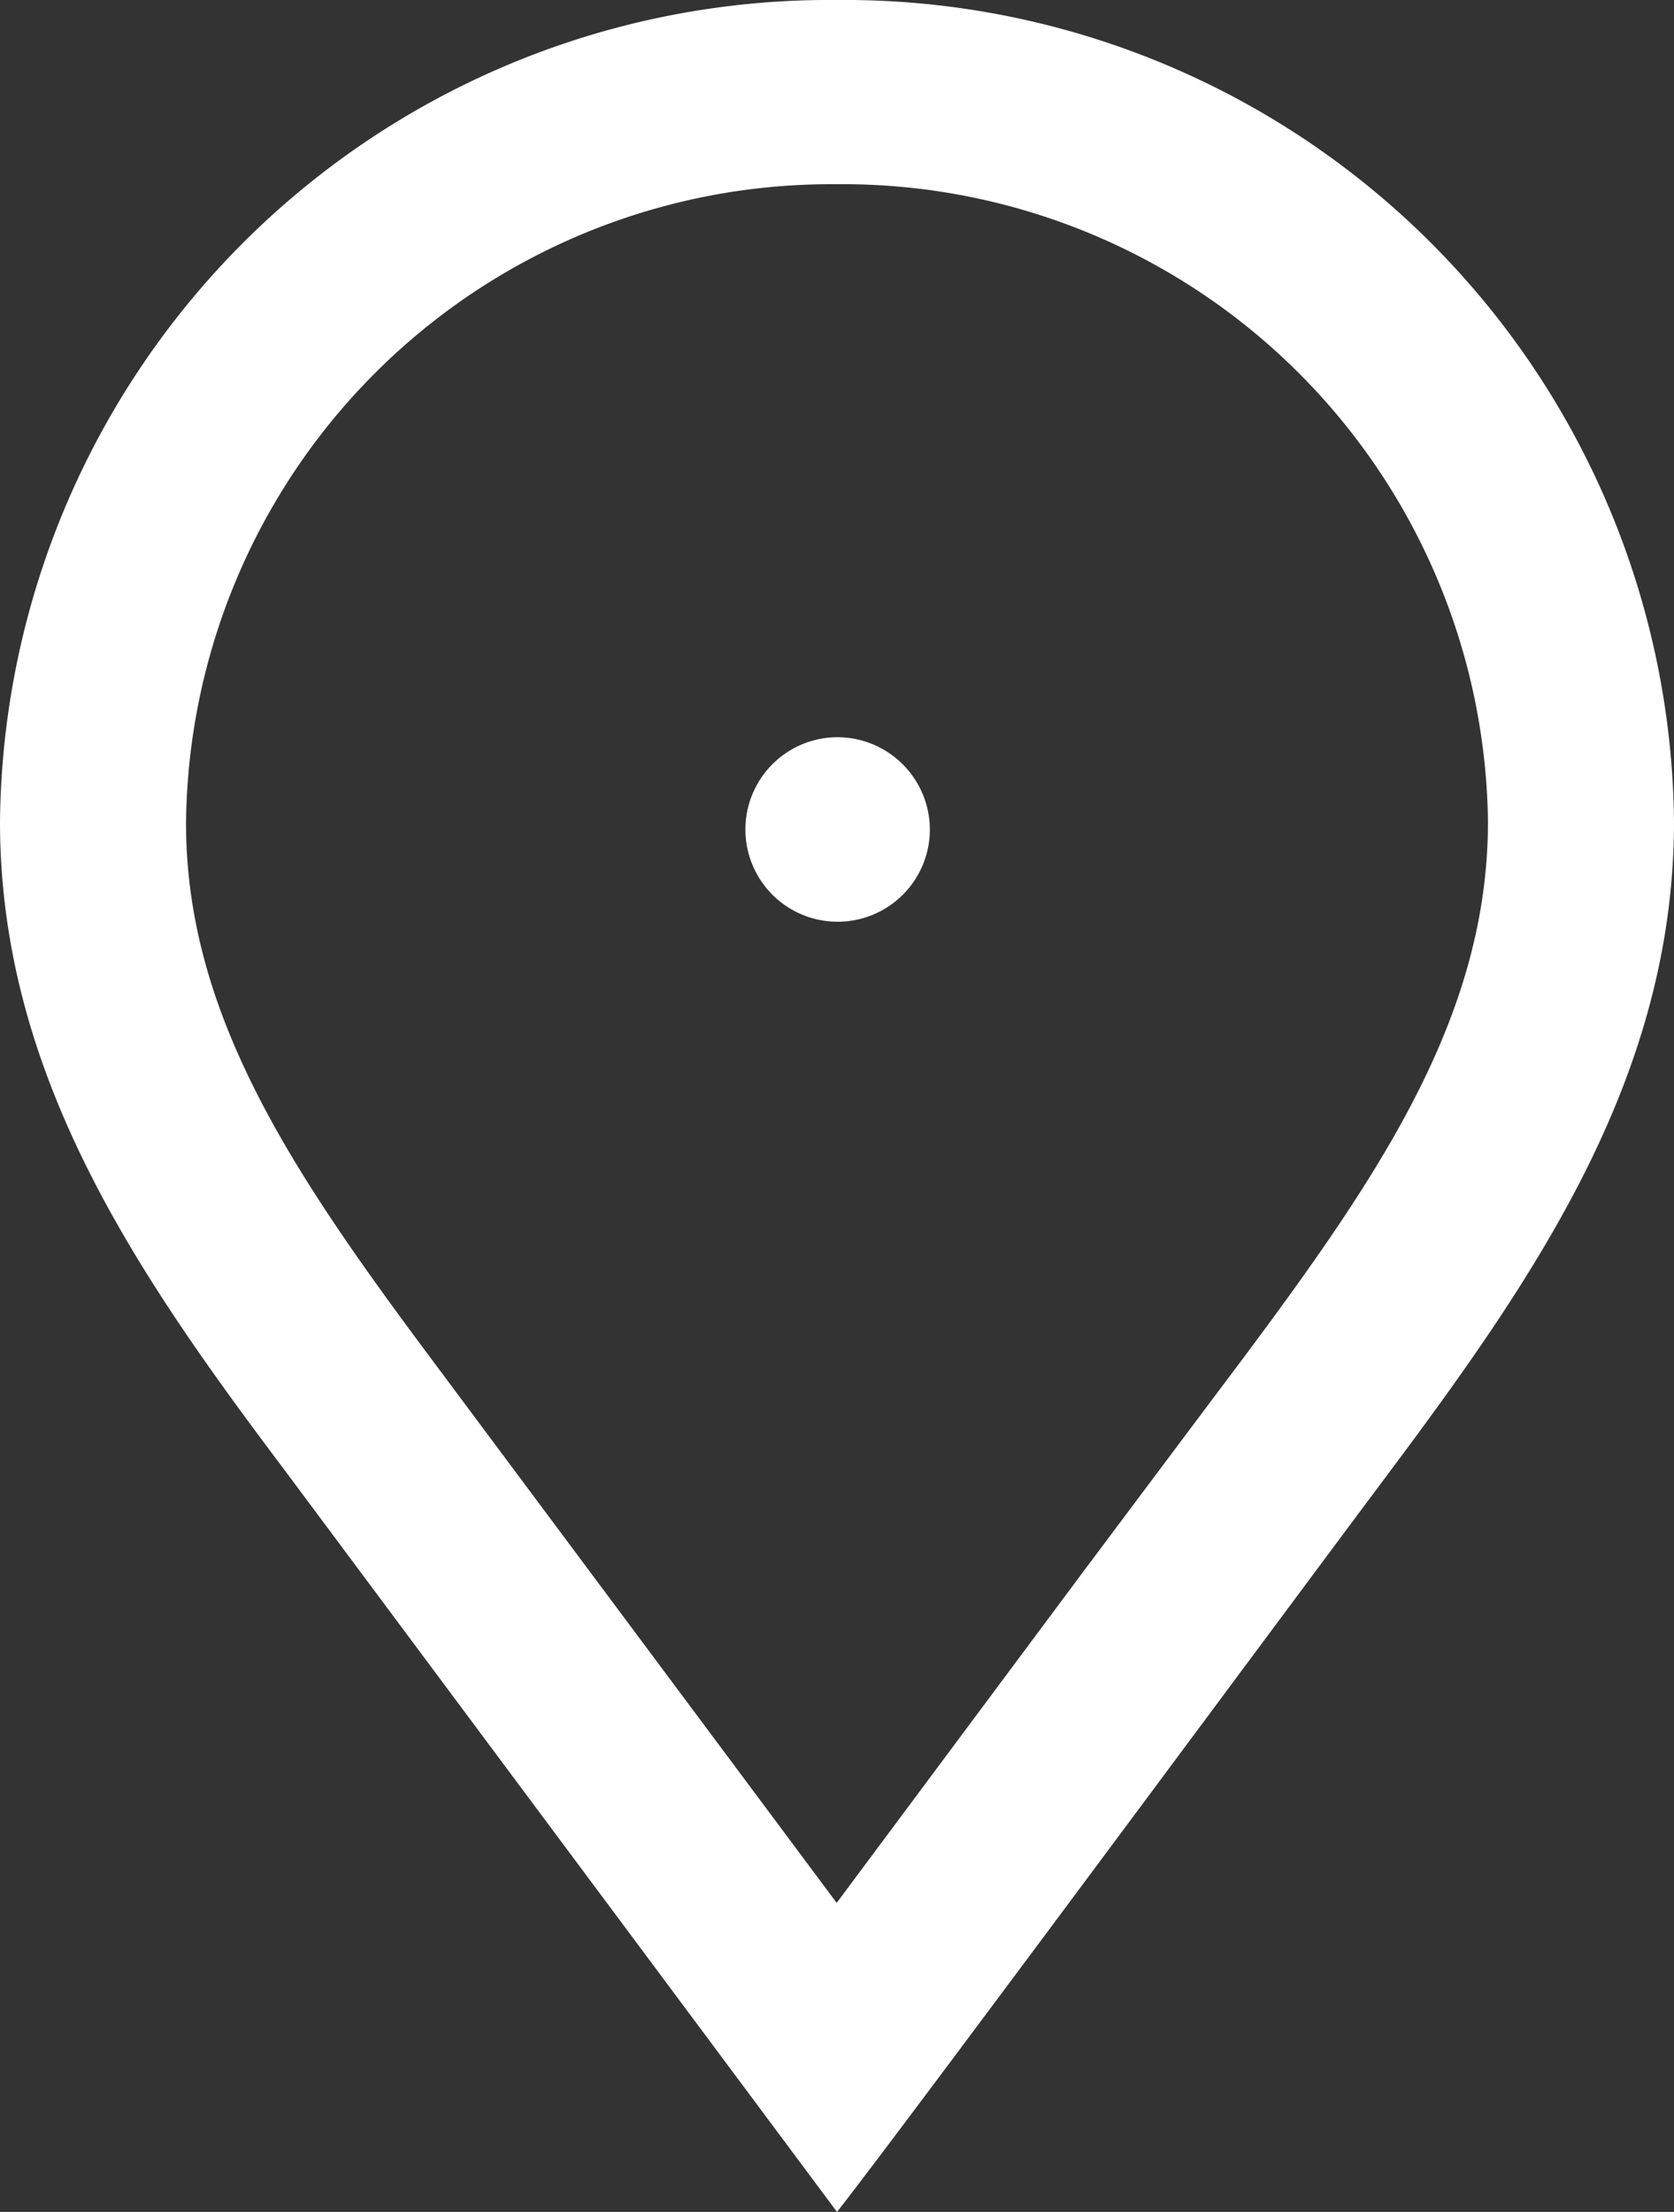 <svg id="21452b05-0891-4f98-a3aa-ad82b58643f7" data-name="Слой 1" xmlns="http://www.w3.org/2000/svg" width="53" height="70" viewBox="0 0 53 70"><rect x="0" y="0" width="53" height="70" fill="#333333" stroke="none"/><title>location-contact</title><path d="M26.5,0h0A26.26,26.26,0,0,0,0,26c0,8,4.3,14.27,9,20.51L26.5,70c2-2.54,13.62-18.24,17.54-23.48C48.7,40.28,53,34,53,26A26.26,26.26,0,0,0,26.5,0ZM39.31,43.05c-1.15,1.53-3,4-5,6.67l-7.82,10.5L13.69,43.05c-4.42-5.92-7.8-10.93-7.8-17A20.42,20.42,0,0,1,26.32,5.83h.18A20.43,20.43,0,0,1,47.11,26C47.11,32.12,43.73,37.13,39.31,43.05ZM26.5,23.33a2.92,2.92,0,1,0,2.94,2.92A2.93,2.93,0,0,0,26.5,23.33Z" fill="#fff" fill-rule="evenodd"/></svg>